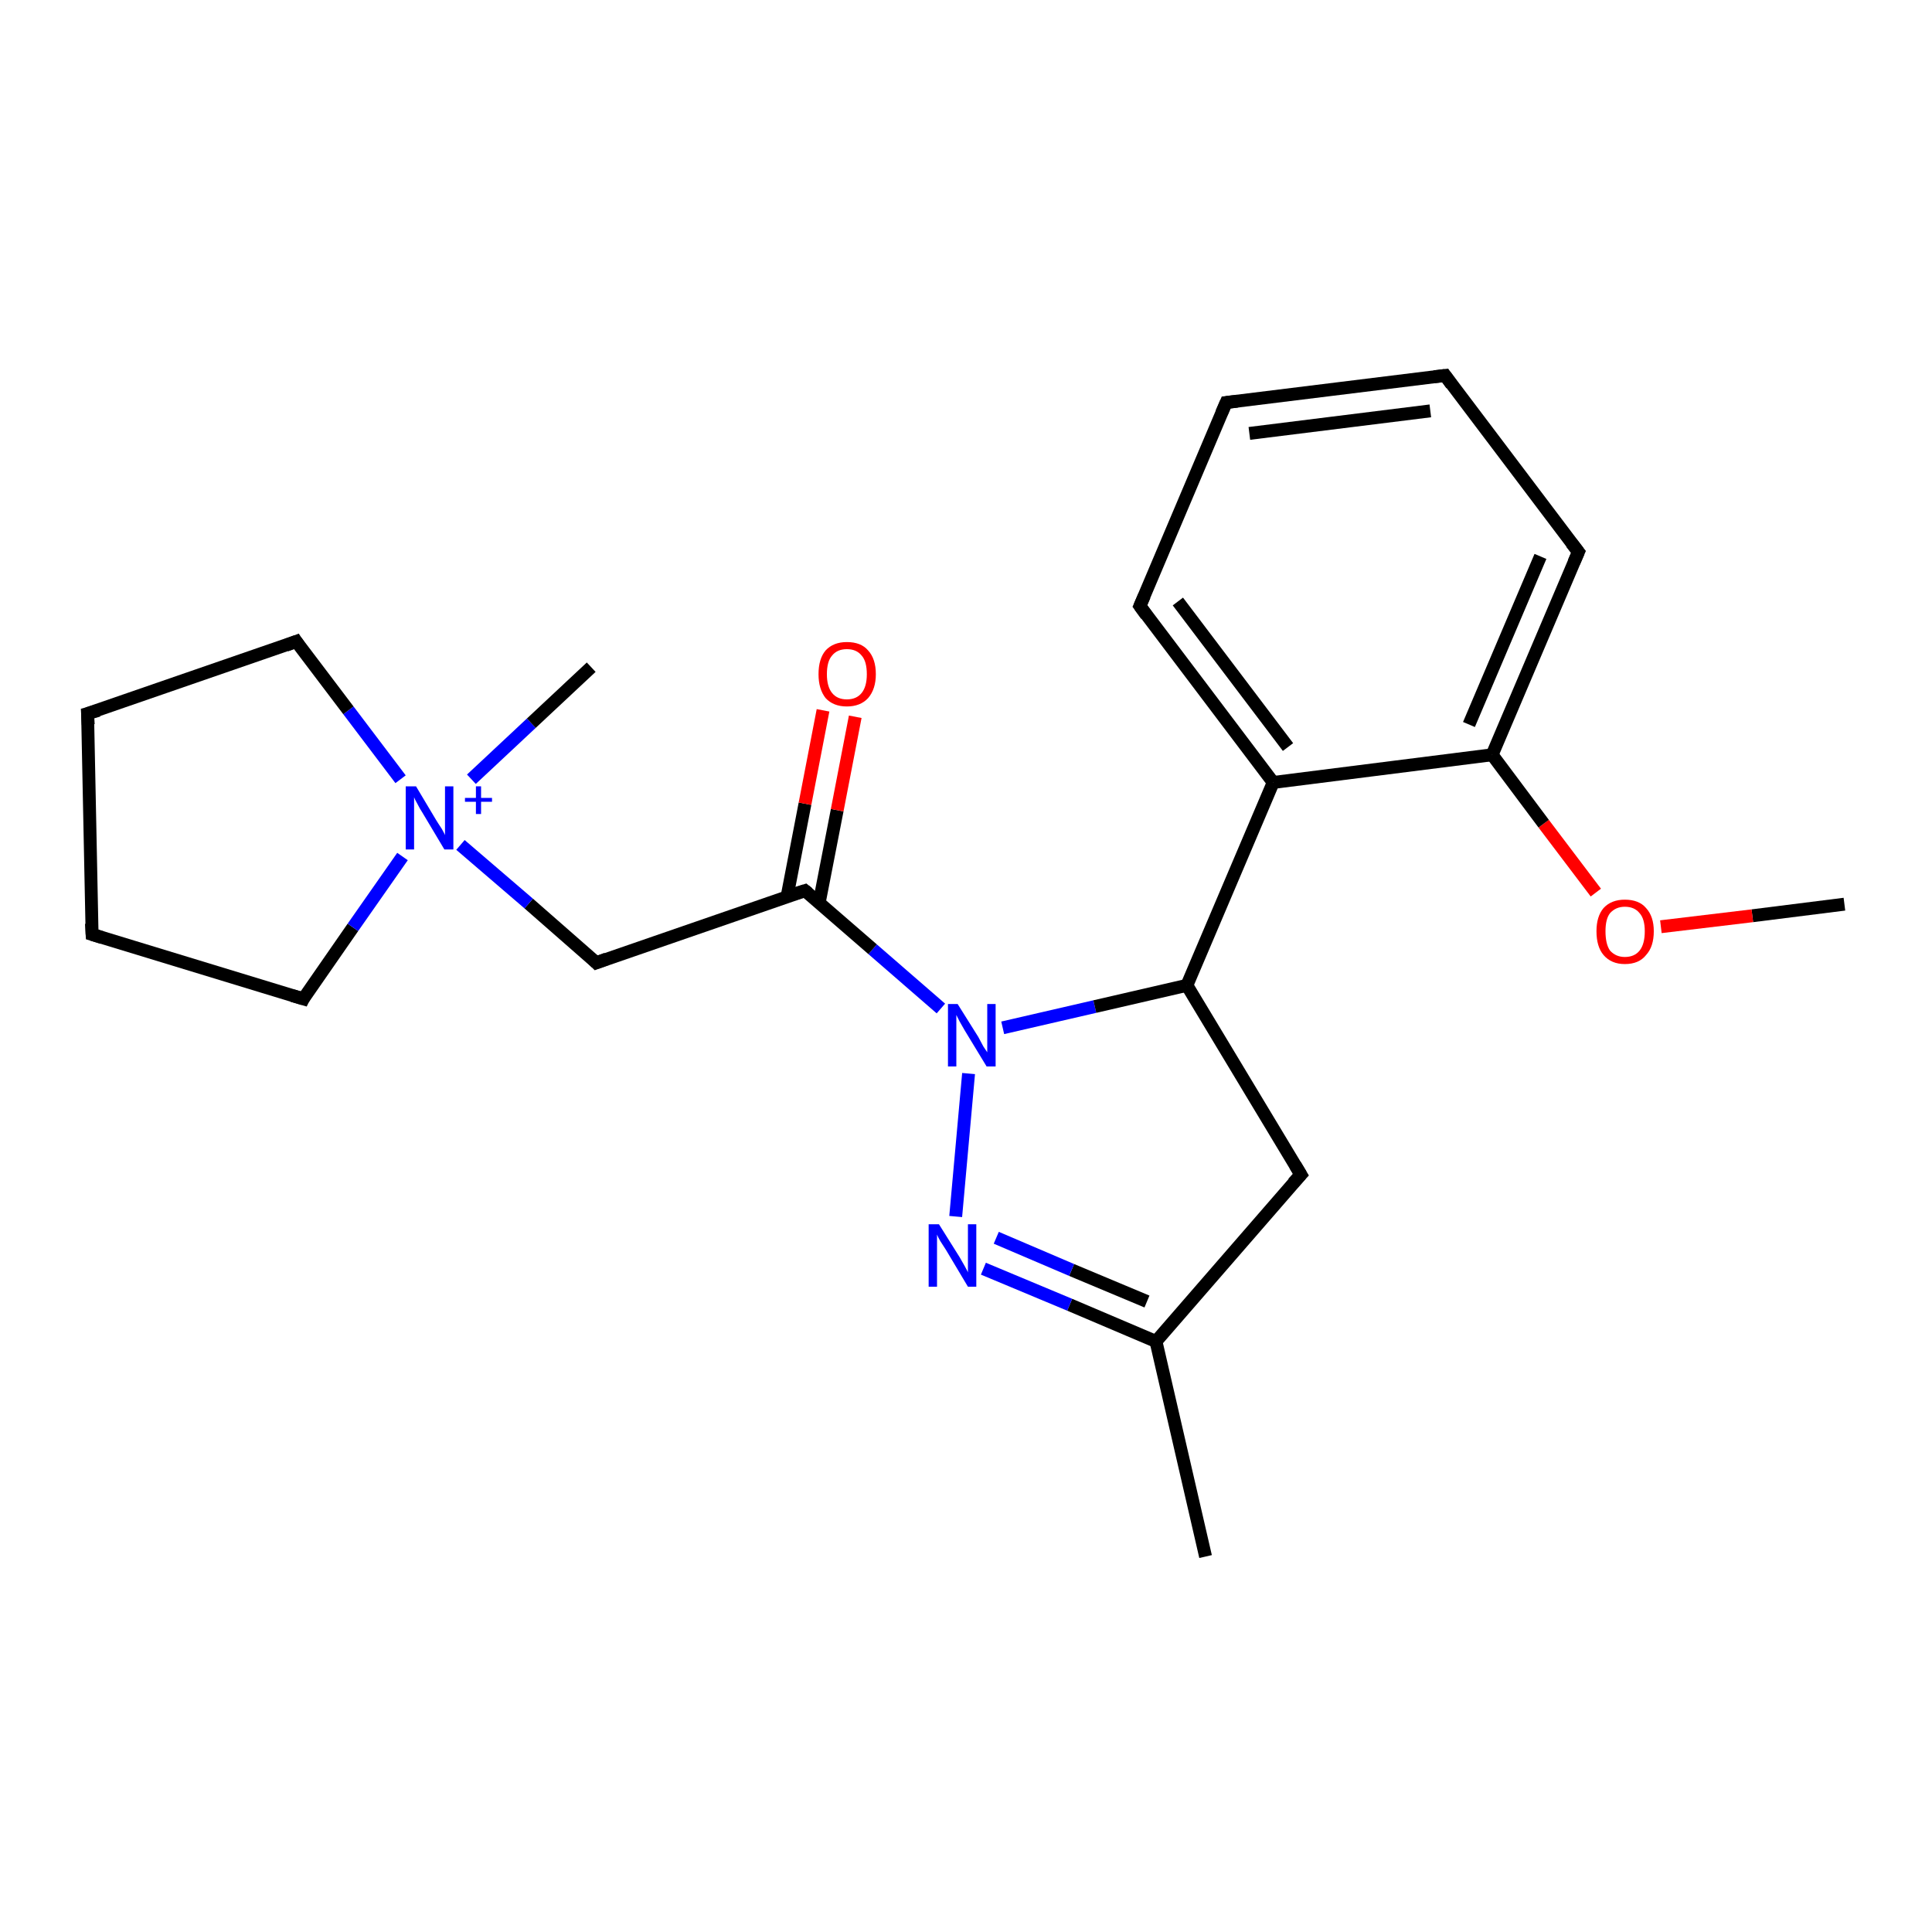 <?xml version='1.0' encoding='iso-8859-1'?>
<svg version='1.1' baseProfile='full'
              xmlns='http://www.w3.org/2000/svg'
                      xmlns:rdkit='http://www.rdkit.org/xml'
                      xmlns:xlink='http://www.w3.org/1999/xlink'
                  xml:space='preserve'
width='300px' height='300px' viewBox='0 0 300 300'>
<!-- END OF HEADER -->
<rect style='opacity:1.0;fill:#FFFFFF;stroke:none' width='300.0' height='300.0' x='0.0' y='0.0'> </rect>
<path class='bond-0 atom-0 atom-1' d='M 286.4,140.4 L 272.1,142.2' style='fill:none;fill-rule:evenodd;stroke:#000000;stroke-width:2.0px;stroke-linecap:butt;stroke-linejoin:miter;stroke-opacity:1' />
<path class='bond-0 atom-0 atom-1' d='M 272.1,142.2 L 257.9,143.9' style='fill:none;fill-rule:evenodd;stroke:#FF0000;stroke-width:2.0px;stroke-linecap:butt;stroke-linejoin:miter;stroke-opacity:1' />
<path class='bond-1 atom-1 atom-2' d='M 247.8,138.6 L 239.7,127.9' style='fill:none;fill-rule:evenodd;stroke:#FF0000;stroke-width:2.0px;stroke-linecap:butt;stroke-linejoin:miter;stroke-opacity:1' />
<path class='bond-1 atom-1 atom-2' d='M 239.7,127.9 L 231.7,117.2' style='fill:none;fill-rule:evenodd;stroke:#000000;stroke-width:2.0px;stroke-linecap:butt;stroke-linejoin:miter;stroke-opacity:1' />
<path class='bond-2 atom-2 atom-3' d='M 231.7,117.2 L 245.1,85.7' style='fill:none;fill-rule:evenodd;stroke:#000000;stroke-width:2.0px;stroke-linecap:butt;stroke-linejoin:miter;stroke-opacity:1' />
<path class='bond-2 atom-2 atom-3' d='M 228.1,112.5 L 239.2,86.4' style='fill:none;fill-rule:evenodd;stroke:#000000;stroke-width:2.0px;stroke-linecap:butt;stroke-linejoin:miter;stroke-opacity:1' />
<path class='bond-3 atom-3 atom-4' d='M 245.1,85.7 L 224.4,58.3' style='fill:none;fill-rule:evenodd;stroke:#000000;stroke-width:2.0px;stroke-linecap:butt;stroke-linejoin:miter;stroke-opacity:1' />
<path class='bond-4 atom-4 atom-5' d='M 224.4,58.3 L 190.4,62.5' style='fill:none;fill-rule:evenodd;stroke:#000000;stroke-width:2.0px;stroke-linecap:butt;stroke-linejoin:miter;stroke-opacity:1' />
<path class='bond-4 atom-4 atom-5' d='M 222.1,63.8 L 194.0,67.3' style='fill:none;fill-rule:evenodd;stroke:#000000;stroke-width:2.0px;stroke-linecap:butt;stroke-linejoin:miter;stroke-opacity:1' />
<path class='bond-5 atom-5 atom-6' d='M 190.4,62.5 L 177.0,94.1' style='fill:none;fill-rule:evenodd;stroke:#000000;stroke-width:2.0px;stroke-linecap:butt;stroke-linejoin:miter;stroke-opacity:1' />
<path class='bond-6 atom-6 atom-7' d='M 177.0,94.1 L 197.7,121.5' style='fill:none;fill-rule:evenodd;stroke:#000000;stroke-width:2.0px;stroke-linecap:butt;stroke-linejoin:miter;stroke-opacity:1' />
<path class='bond-6 atom-6 atom-7' d='M 182.9,93.4 L 200.0,116.0' style='fill:none;fill-rule:evenodd;stroke:#000000;stroke-width:2.0px;stroke-linecap:butt;stroke-linejoin:miter;stroke-opacity:1' />
<path class='bond-7 atom-7 atom-8' d='M 197.7,121.5 L 184.3,153.0' style='fill:none;fill-rule:evenodd;stroke:#000000;stroke-width:2.0px;stroke-linecap:butt;stroke-linejoin:miter;stroke-opacity:1' />
<path class='bond-8 atom-8 atom-9' d='M 184.3,153.0 L 202.0,182.4' style='fill:none;fill-rule:evenodd;stroke:#000000;stroke-width:2.0px;stroke-linecap:butt;stroke-linejoin:miter;stroke-opacity:1' />
<path class='bond-9 atom-9 atom-10' d='M 202.0,182.4 L 179.5,208.3' style='fill:none;fill-rule:evenodd;stroke:#000000;stroke-width:2.0px;stroke-linecap:butt;stroke-linejoin:miter;stroke-opacity:1' />
<path class='bond-10 atom-10 atom-11' d='M 179.5,208.3 L 187.2,241.7' style='fill:none;fill-rule:evenodd;stroke:#000000;stroke-width:2.0px;stroke-linecap:butt;stroke-linejoin:miter;stroke-opacity:1' />
<path class='bond-11 atom-10 atom-12' d='M 179.5,208.3 L 166.1,202.6' style='fill:none;fill-rule:evenodd;stroke:#000000;stroke-width:2.0px;stroke-linecap:butt;stroke-linejoin:miter;stroke-opacity:1' />
<path class='bond-11 atom-10 atom-12' d='M 166.1,202.6 L 152.7,197.0' style='fill:none;fill-rule:evenodd;stroke:#0000FF;stroke-width:2.0px;stroke-linecap:butt;stroke-linejoin:miter;stroke-opacity:1' />
<path class='bond-11 atom-10 atom-12' d='M 178.1,202.1 L 166.4,197.2' style='fill:none;fill-rule:evenodd;stroke:#000000;stroke-width:2.0px;stroke-linecap:butt;stroke-linejoin:miter;stroke-opacity:1' />
<path class='bond-11 atom-10 atom-12' d='M 166.4,197.2 L 154.7,192.2' style='fill:none;fill-rule:evenodd;stroke:#0000FF;stroke-width:2.0px;stroke-linecap:butt;stroke-linejoin:miter;stroke-opacity:1' />
<path class='bond-12 atom-12 atom-13' d='M 148.4,188.9 L 150.4,166.7' style='fill:none;fill-rule:evenodd;stroke:#0000FF;stroke-width:2.0px;stroke-linecap:butt;stroke-linejoin:miter;stroke-opacity:1' />
<path class='bond-13 atom-13 atom-14' d='M 146.1,156.6 L 135.5,147.4' style='fill:none;fill-rule:evenodd;stroke:#0000FF;stroke-width:2.0px;stroke-linecap:butt;stroke-linejoin:miter;stroke-opacity:1' />
<path class='bond-13 atom-13 atom-14' d='M 135.5,147.4 L 125.0,138.3' style='fill:none;fill-rule:evenodd;stroke:#000000;stroke-width:2.0px;stroke-linecap:butt;stroke-linejoin:miter;stroke-opacity:1' />
<path class='bond-14 atom-14 atom-15' d='M 127.2,140.2 L 130.0,125.8' style='fill:none;fill-rule:evenodd;stroke:#000000;stroke-width:2.0px;stroke-linecap:butt;stroke-linejoin:miter;stroke-opacity:1' />
<path class='bond-14 atom-14 atom-15' d='M 130.0,125.8 L 132.8,111.3' style='fill:none;fill-rule:evenodd;stroke:#FF0000;stroke-width:2.0px;stroke-linecap:butt;stroke-linejoin:miter;stroke-opacity:1' />
<path class='bond-14 atom-14 atom-15' d='M 122.2,139.3 L 125.0,124.8' style='fill:none;fill-rule:evenodd;stroke:#000000;stroke-width:2.0px;stroke-linecap:butt;stroke-linejoin:miter;stroke-opacity:1' />
<path class='bond-14 atom-14 atom-15' d='M 125.0,124.8 L 127.8,110.3' style='fill:none;fill-rule:evenodd;stroke:#FF0000;stroke-width:2.0px;stroke-linecap:butt;stroke-linejoin:miter;stroke-opacity:1' />
<path class='bond-15 atom-14 atom-16' d='M 125.0,138.3 L 92.6,149.5' style='fill:none;fill-rule:evenodd;stroke:#000000;stroke-width:2.0px;stroke-linecap:butt;stroke-linejoin:miter;stroke-opacity:1' />
<path class='bond-16 atom-16 atom-17' d='M 92.6,149.5 L 82.1,140.3' style='fill:none;fill-rule:evenodd;stroke:#000000;stroke-width:2.0px;stroke-linecap:butt;stroke-linejoin:miter;stroke-opacity:1' />
<path class='bond-16 atom-16 atom-17' d='M 82.1,140.3 L 71.5,131.2' style='fill:none;fill-rule:evenodd;stroke:#0000FF;stroke-width:2.0px;stroke-linecap:butt;stroke-linejoin:miter;stroke-opacity:1' />
<path class='bond-17 atom-17 atom-18' d='M 73.2,121.0 L 82.5,112.3' style='fill:none;fill-rule:evenodd;stroke:#0000FF;stroke-width:2.0px;stroke-linecap:butt;stroke-linejoin:miter;stroke-opacity:1' />
<path class='bond-17 atom-17 atom-18' d='M 82.5,112.3 L 91.8,103.6' style='fill:none;fill-rule:evenodd;stroke:#000000;stroke-width:2.0px;stroke-linecap:butt;stroke-linejoin:miter;stroke-opacity:1' />
<path class='bond-18 atom-17 atom-19' d='M 62.2,121.0 L 54.1,110.3' style='fill:none;fill-rule:evenodd;stroke:#0000FF;stroke-width:2.0px;stroke-linecap:butt;stroke-linejoin:miter;stroke-opacity:1' />
<path class='bond-18 atom-17 atom-19' d='M 54.1,110.3 L 46.0,99.6' style='fill:none;fill-rule:evenodd;stroke:#000000;stroke-width:2.0px;stroke-linecap:butt;stroke-linejoin:miter;stroke-opacity:1' />
<path class='bond-19 atom-19 atom-20' d='M 46.0,99.6 L 13.6,110.8' style='fill:none;fill-rule:evenodd;stroke:#000000;stroke-width:2.0px;stroke-linecap:butt;stroke-linejoin:miter;stroke-opacity:1' />
<path class='bond-20 atom-20 atom-21' d='M 13.6,110.8 L 14.3,145.1' style='fill:none;fill-rule:evenodd;stroke:#000000;stroke-width:2.0px;stroke-linecap:butt;stroke-linejoin:miter;stroke-opacity:1' />
<path class='bond-21 atom-21 atom-22' d='M 14.3,145.1 L 47.1,155.1' style='fill:none;fill-rule:evenodd;stroke:#000000;stroke-width:2.0px;stroke-linecap:butt;stroke-linejoin:miter;stroke-opacity:1' />
<path class='bond-22 atom-7 atom-2' d='M 197.7,121.5 L 231.7,117.2' style='fill:none;fill-rule:evenodd;stroke:#000000;stroke-width:2.0px;stroke-linecap:butt;stroke-linejoin:miter;stroke-opacity:1' />
<path class='bond-23 atom-13 atom-8' d='M 155.7,159.6 L 170.0,156.3' style='fill:none;fill-rule:evenodd;stroke:#0000FF;stroke-width:2.0px;stroke-linecap:butt;stroke-linejoin:miter;stroke-opacity:1' />
<path class='bond-23 atom-13 atom-8' d='M 170.0,156.3 L 184.3,153.0' style='fill:none;fill-rule:evenodd;stroke:#000000;stroke-width:2.0px;stroke-linecap:butt;stroke-linejoin:miter;stroke-opacity:1' />
<path class='bond-24 atom-22 atom-17' d='M 47.1,155.1 L 54.8,144.0' style='fill:none;fill-rule:evenodd;stroke:#000000;stroke-width:2.0px;stroke-linecap:butt;stroke-linejoin:miter;stroke-opacity:1' />
<path class='bond-24 atom-22 atom-17' d='M 54.8,144.0 L 62.5,133.0' style='fill:none;fill-rule:evenodd;stroke:#0000FF;stroke-width:2.0px;stroke-linecap:butt;stroke-linejoin:miter;stroke-opacity:1' />
<path d='M 244.4,87.3 L 245.1,85.7 L 244.0,84.3' style='fill:none;stroke:#000000;stroke-width:2.0px;stroke-linecap:butt;stroke-linejoin:miter;stroke-opacity:1;' />
<path d='M 225.4,59.7 L 224.4,58.3 L 222.7,58.5' style='fill:none;stroke:#000000;stroke-width:2.0px;stroke-linecap:butt;stroke-linejoin:miter;stroke-opacity:1;' />
<path d='M 192.1,62.3 L 190.4,62.5 L 189.7,64.1' style='fill:none;stroke:#000000;stroke-width:2.0px;stroke-linecap:butt;stroke-linejoin:miter;stroke-opacity:1;' />
<path d='M 177.7,92.5 L 177.0,94.1 L 178.0,95.5' style='fill:none;stroke:#000000;stroke-width:2.0px;stroke-linecap:butt;stroke-linejoin:miter;stroke-opacity:1;' />
<path d='M 201.1,180.9 L 202.0,182.4 L 200.8,183.7' style='fill:none;stroke:#000000;stroke-width:2.0px;stroke-linecap:butt;stroke-linejoin:miter;stroke-opacity:1;' />
<path d='M 125.5,138.7 L 125.0,138.3 L 123.4,138.8' style='fill:none;stroke:#000000;stroke-width:2.0px;stroke-linecap:butt;stroke-linejoin:miter;stroke-opacity:1;' />
<path d='M 94.2,148.9 L 92.6,149.5 L 92.1,149.0' style='fill:none;stroke:#000000;stroke-width:2.0px;stroke-linecap:butt;stroke-linejoin:miter;stroke-opacity:1;' />
<path d='M 46.4,100.2 L 46.0,99.6 L 44.4,100.2' style='fill:none;stroke:#000000;stroke-width:2.0px;stroke-linecap:butt;stroke-linejoin:miter;stroke-opacity:1;' />
<path d='M 15.3,110.3 L 13.6,110.8 L 13.7,112.5' style='fill:none;stroke:#000000;stroke-width:2.0px;stroke-linecap:butt;stroke-linejoin:miter;stroke-opacity:1;' />
<path d='M 14.2,143.4 L 14.3,145.1 L 15.9,145.6' style='fill:none;stroke:#000000;stroke-width:2.0px;stroke-linecap:butt;stroke-linejoin:miter;stroke-opacity:1;' />
<path d='M 45.4,154.6 L 47.1,155.1 L 47.4,154.5' style='fill:none;stroke:#000000;stroke-width:2.0px;stroke-linecap:butt;stroke-linejoin:miter;stroke-opacity:1;' />
<path class='atom-1' d='M 247.9 144.6
Q 247.9 142.3, 249.0 141.0
Q 250.2 139.7, 252.3 139.7
Q 254.5 139.7, 255.6 141.0
Q 256.8 142.3, 256.8 144.6
Q 256.8 147.0, 255.6 148.3
Q 254.5 149.7, 252.3 149.7
Q 250.2 149.7, 249.0 148.3
Q 247.9 147.0, 247.9 144.6
M 252.3 148.6
Q 253.8 148.6, 254.6 147.6
Q 255.4 146.6, 255.4 144.6
Q 255.4 142.7, 254.6 141.8
Q 253.8 140.8, 252.3 140.8
Q 250.9 140.8, 250.0 141.8
Q 249.3 142.7, 249.3 144.6
Q 249.3 146.6, 250.0 147.6
Q 250.9 148.6, 252.3 148.6
' fill='#FF0000'/>
<path class='atom-12' d='M 145.8 190.1
L 149.0 195.2
Q 149.3 195.7, 149.8 196.6
Q 150.3 197.5, 150.3 197.6
L 150.3 190.1
L 151.6 190.1
L 151.6 199.8
L 150.3 199.8
L 146.9 194.1
Q 146.5 193.5, 146.0 192.7
Q 145.6 192.0, 145.5 191.7
L 145.5 199.8
L 144.2 199.8
L 144.2 190.1
L 145.8 190.1
' fill='#0000FF'/>
<path class='atom-13' d='M 148.7 155.9
L 151.9 161.0
Q 152.2 161.6, 152.7 162.5
Q 153.3 163.4, 153.3 163.4
L 153.3 155.9
L 154.6 155.9
L 154.6 165.6
L 153.2 165.6
L 149.8 160.0
Q 149.4 159.3, 149.0 158.6
Q 148.6 157.8, 148.5 157.6
L 148.5 165.6
L 147.2 165.6
L 147.2 155.9
L 148.7 155.9
' fill='#0000FF'/>
<path class='atom-15' d='M 127.1 104.7
Q 127.1 102.3, 128.2 101.0
Q 129.4 99.7, 131.5 99.7
Q 133.7 99.7, 134.8 101.0
Q 136.0 102.3, 136.0 104.7
Q 136.0 107.0, 134.8 108.4
Q 133.6 109.7, 131.5 109.7
Q 129.4 109.7, 128.2 108.4
Q 127.1 107.0, 127.1 104.7
M 131.5 108.6
Q 133.0 108.6, 133.8 107.6
Q 134.6 106.6, 134.6 104.7
Q 134.6 102.7, 133.8 101.8
Q 133.0 100.8, 131.5 100.8
Q 130.0 100.8, 129.2 101.8
Q 128.4 102.7, 128.4 104.7
Q 128.4 106.6, 129.2 107.6
Q 130.0 108.6, 131.5 108.6
' fill='#FF0000'/>
<path class='atom-17' d='M 64.6 122.1
L 67.7 127.3
Q 68.0 127.8, 68.6 128.7
Q 69.1 129.6, 69.1 129.7
L 69.1 122.1
L 70.4 122.1
L 70.4 131.9
L 69.0 131.9
L 65.6 126.2
Q 65.2 125.6, 64.8 124.8
Q 64.4 124.1, 64.3 123.8
L 64.3 131.9
L 63.0 131.9
L 63.0 122.1
L 64.6 122.1
' fill='#0000FF'/>
<path class='atom-17' d='M 72.2 123.9
L 73.9 123.9
L 73.9 122.1
L 74.7 122.1
L 74.7 123.9
L 76.4 123.9
L 76.4 124.5
L 74.7 124.5
L 74.7 126.4
L 73.9 126.4
L 73.9 124.5
L 72.2 124.5
L 72.2 123.9
' fill='#0000FF'/>
</svg>
